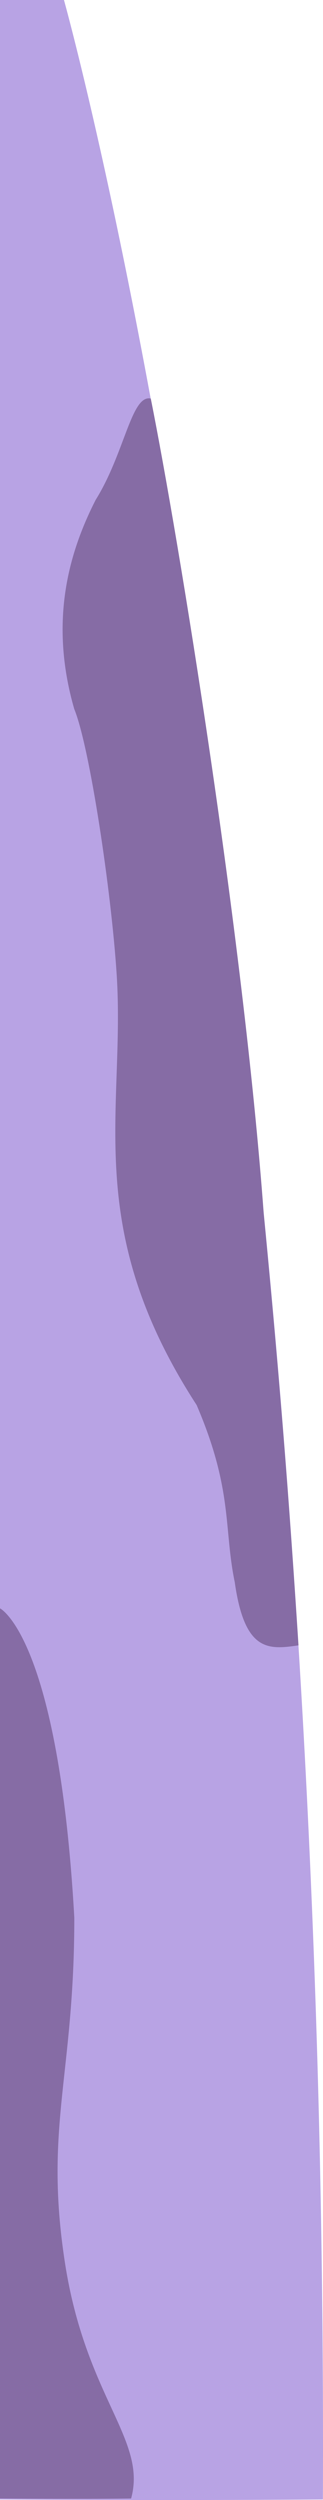 <svg id="Initial_Planet" data-name="Initial Planet" xmlns="http://www.w3.org/2000/svg" width="140.045" height="1082.227" viewBox="0 0 140.045 1082.227">
  <path id="Path_211" data-name="Path 211" d="M27.734-1.321S142.65,408.448,140,1080.672c-74.759.529-140,0-140,0V-1.321Z" transform="translate(0 1.321)" fill="#b8a3e4"/>
  <path id="Path_1508" data-name="Path 1508" d="M4415,1622.853s25.37,12.494,32.221,133.935c0,68.383-13.09,90.4-4.114,149.017s35.765,76.8,28.738,102.394c-20.529.3-56.845,0-56.845,0Z" transform="translate(-4415 -926.625)" fill="#866ca5"/>
  <path id="Path_1512" data-name="Path 1512" d="M4515.087,1122.766c-8.357-2.151-12.129,23.307-25.433,43.026-11.7,21.132-22.317,50.761-12.425,90.125,6.138,16.593,13.319,79.365,14.375,115.441,1.74,59.434-19.261,108.607,28.135,187.516,14.52,37.3,9.831,53.8,13.842,77.185,3.217,30.354,13.485,29.819,26.674,28.33-2.029-67.432-4.055-112.782-8.544-187.318C4547.021,1356.174,4525.13,1184.029,4515.087,1122.766Z" transform="translate(-4486.142 -791.981) rotate(-2)" fill="#866ca5"/>
</svg>
